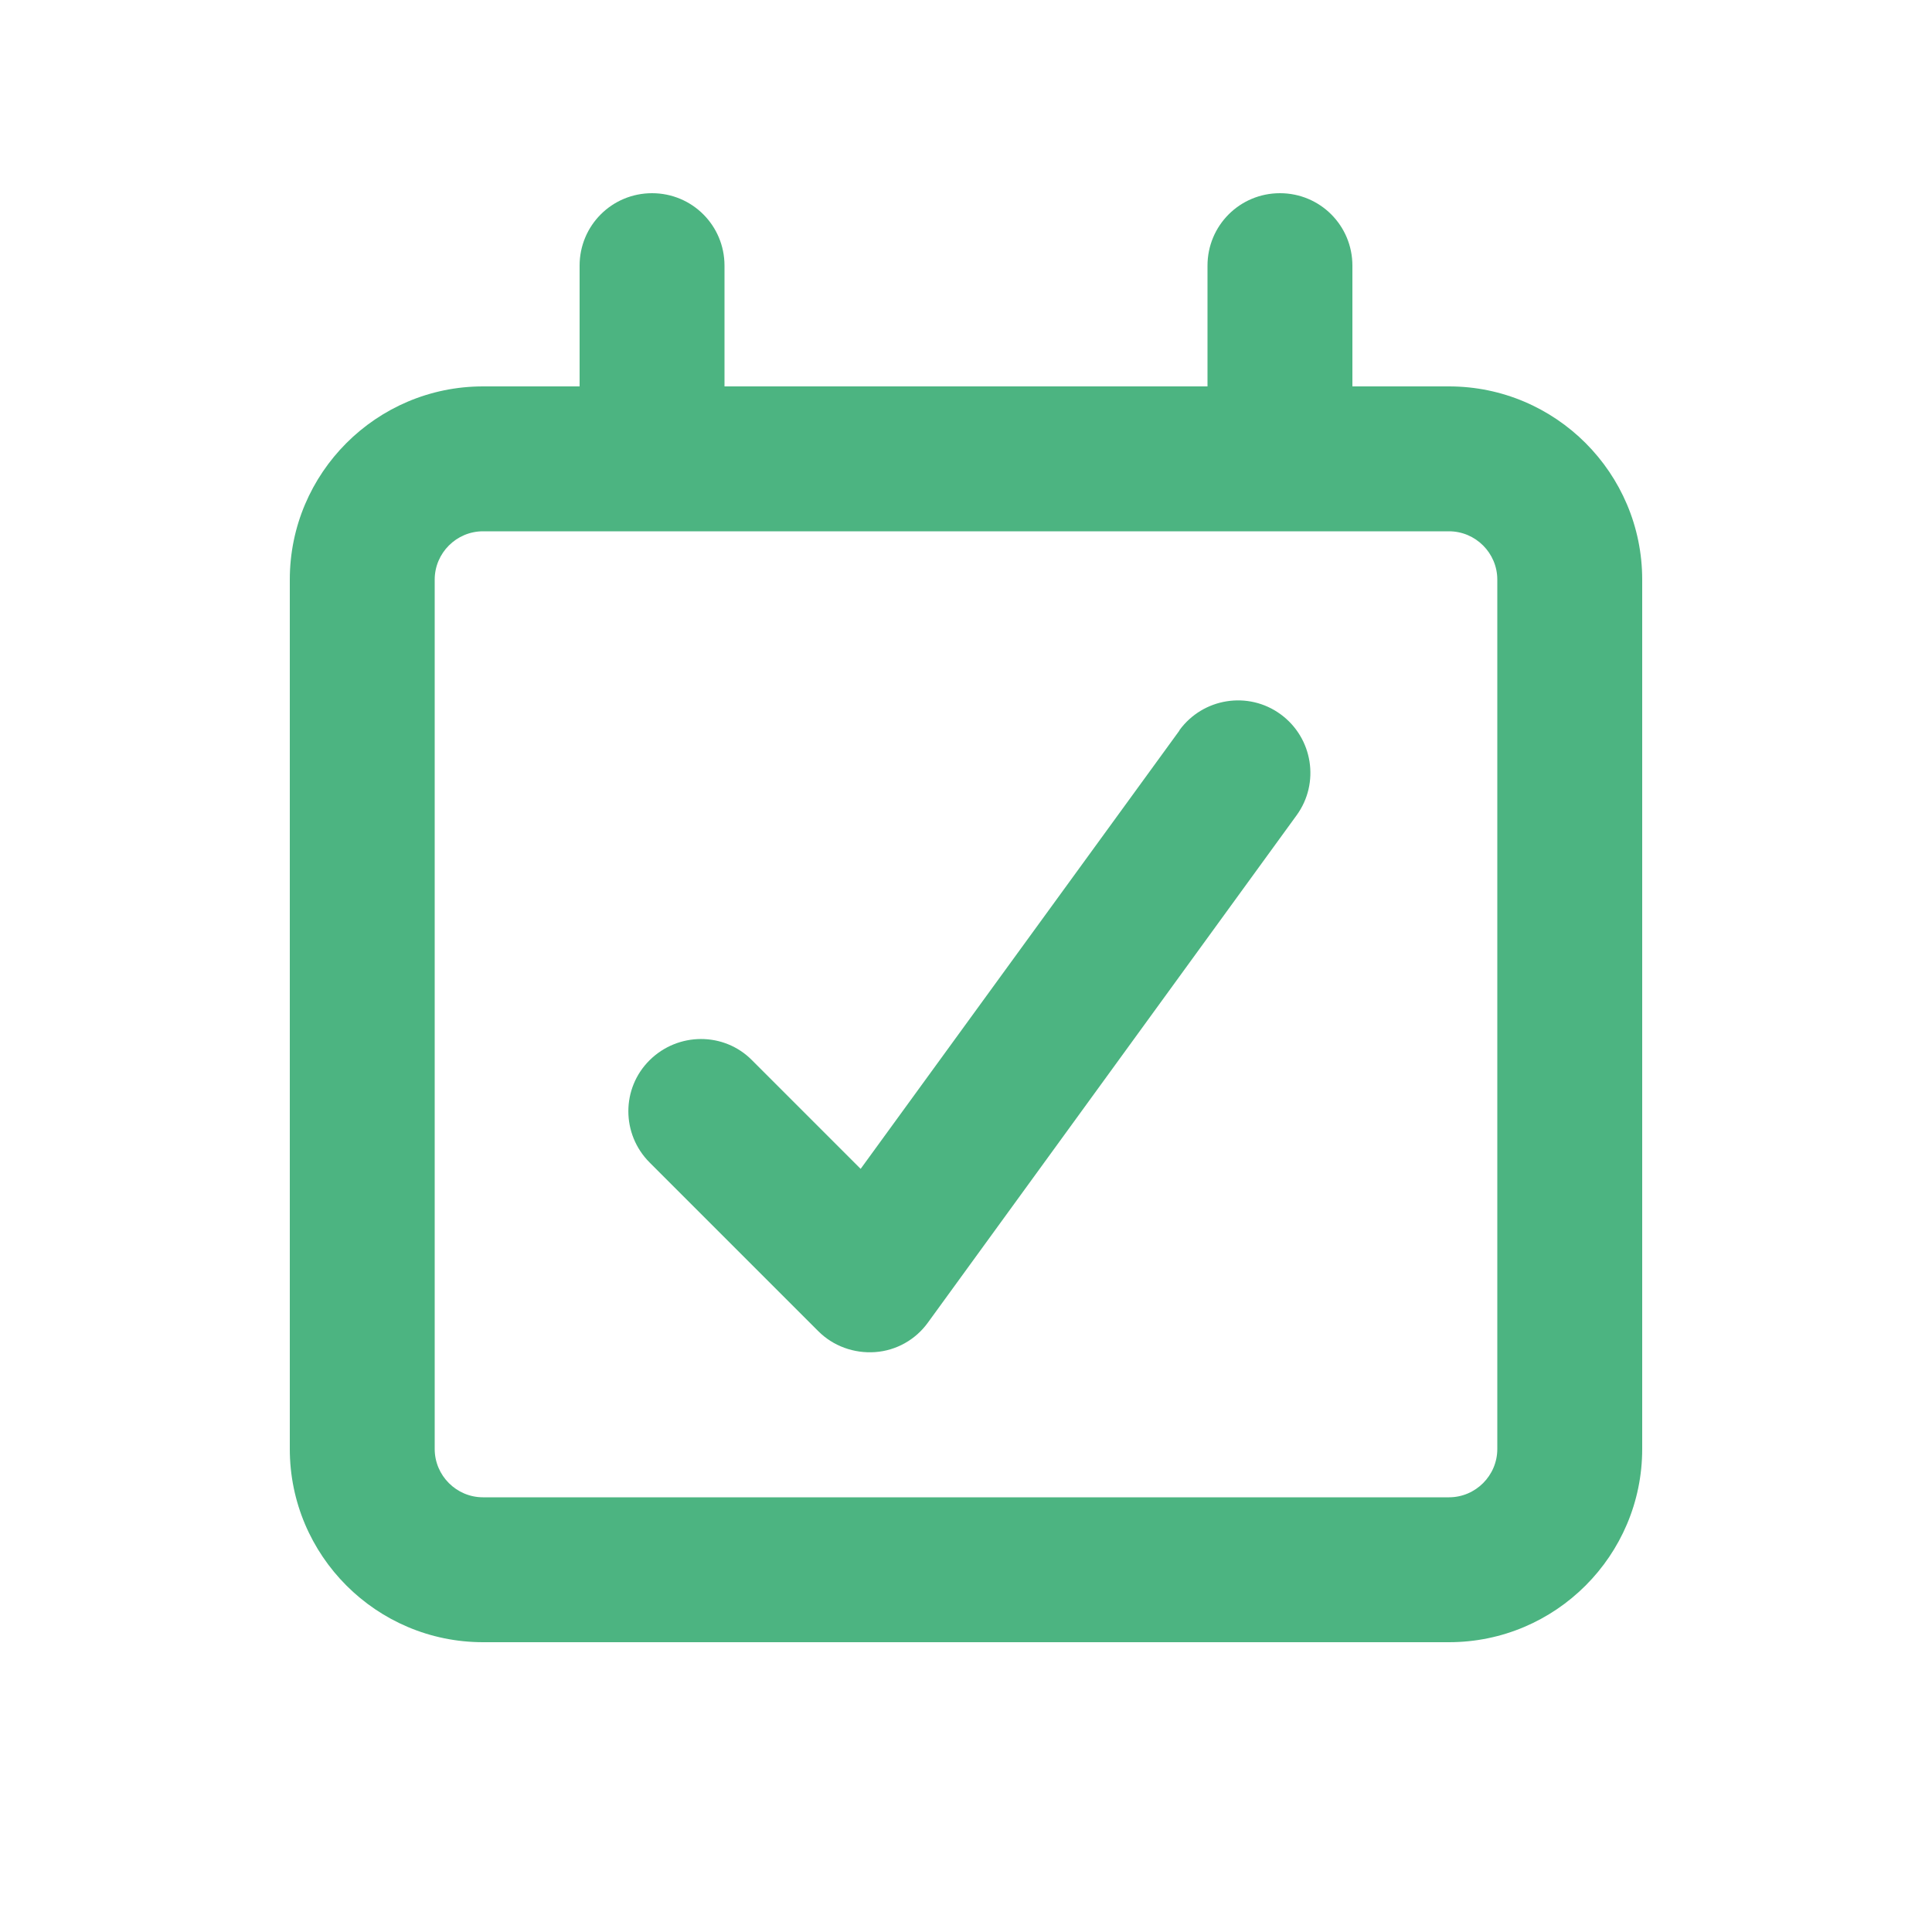 <svg xmlns="http://www.w3.org/2000/svg" viewBox="0 0 640 640"><!--!Font Awesome Free 7.1.0 by @fontawesome - https://fontawesome.com License - https://fontawesome.com/license/free Copyright 2025 Fonticons, Inc.--><path d="M424 64C437.3 64 448 74.7 448 88L448 128L480 128C515.3 128 544 156.7 544 192L544 480C544 515.3 515.3 544 480 544L160 544C124.7 544 96 515.3 96 480L96 192C96 156.7 124.7 128 160 128L192 128L192 88C192 74.7 202.7 64 216 64C229.3 64 240 74.7 240 88L240 128L400 128L400 88C400 74.7 410.7 64 424 64zM160 176C151.2 176 144 183.2 144 192L144 480C144 488.8 151.2 496 160 496L480 496C488.8 496 496 488.8 496 480L496 192C496 183.2 488.8 176 480 176L160 176zM390.7 241.9C398.5 231.2 413.5 228.8 424.2 236.6C434.9 244.4 437.3 259.4 429.5 270.1L307.4 438.1C303.3 443.8 296.9 447.4 289.9 447.9C282.9 448.4 276 445.9 271.1 441L215.2 385.1C205.8 375.7 205.8 360.5 215.2 351.2C224.6 341.9 239.8 341.8 249.1 351.2L285.1 387.2L390.7 242z" fill="#4cb481"/></svg>